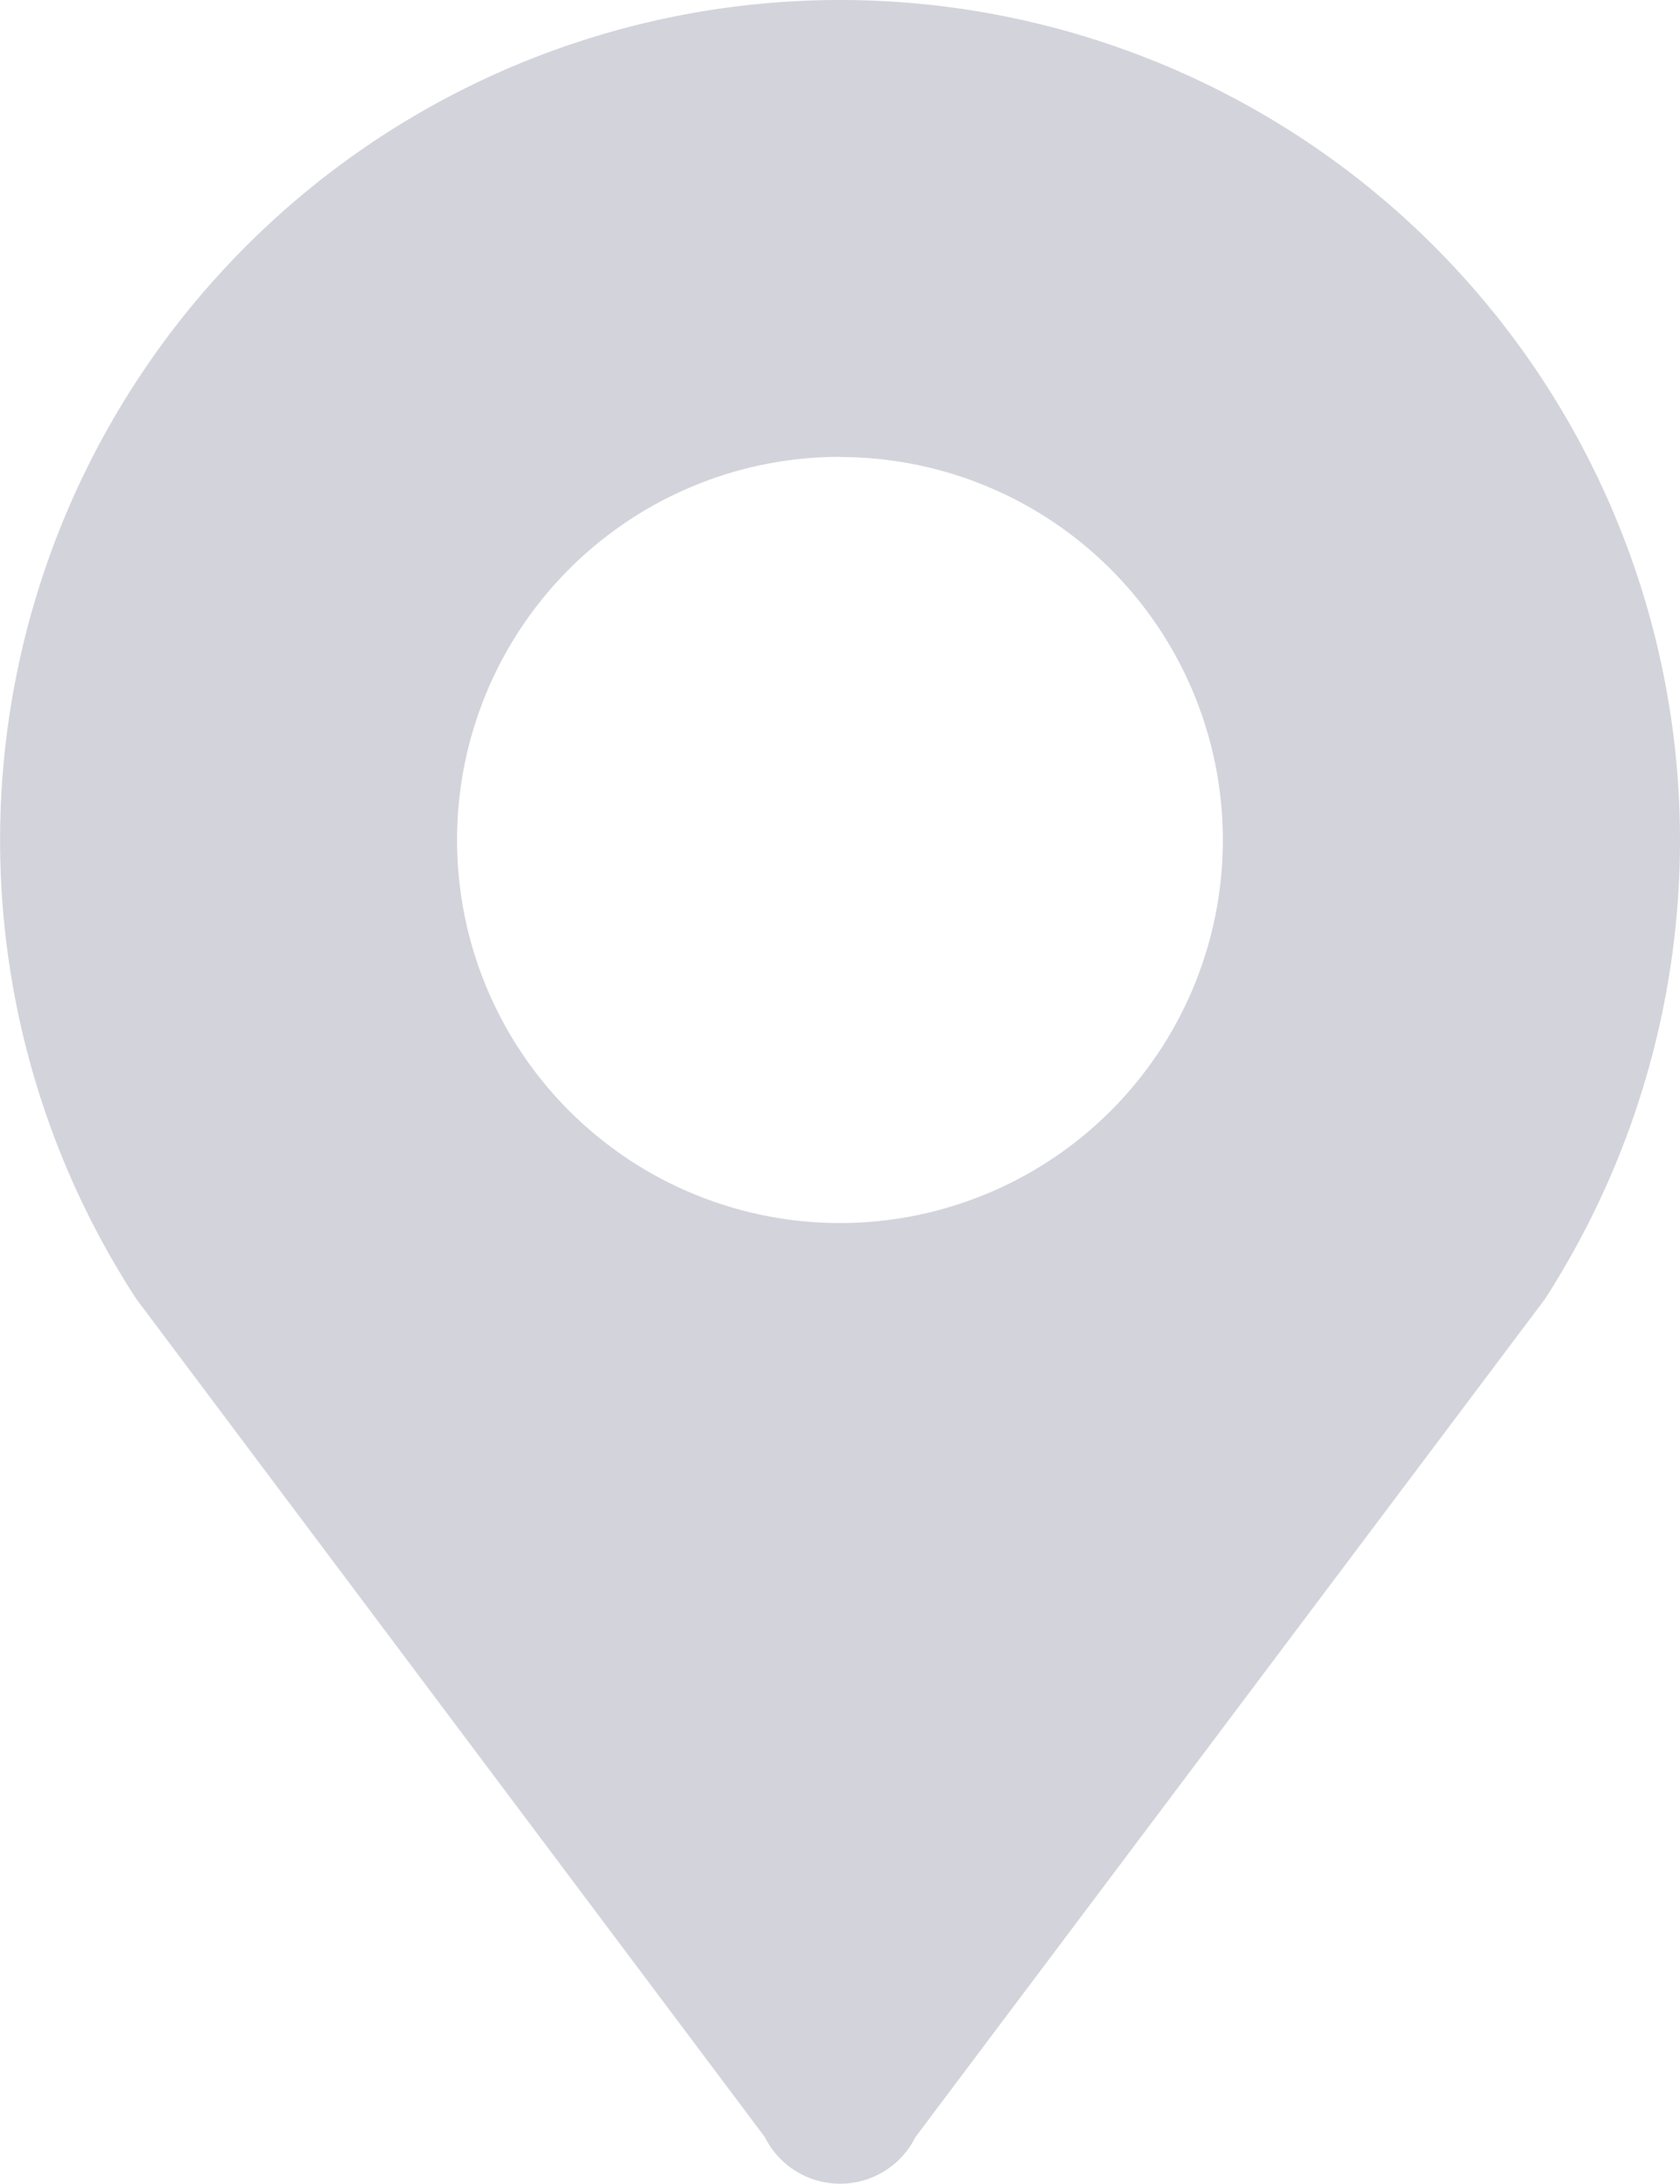 <svg xmlns="http://www.w3.org/2000/svg" width="18.981" height="24.665" viewBox="0 0 18.981 24.665"><defs><style>.a{fill:#d3d3db;}</style></defs><path class="a" d="M127.644,5.076A4.326,4.326,0,1,1,123.317,9.4a4.326,4.326,0,0,1,4.326-4.326Zm9.49,4.327a9.49,9.49,0,1,0-17.439,5.185l7.1,9.465a.95.95,0,0,0,1.7,0l7.112-9.465A9.57,9.57,0,0,0,137.134,9.4Z" transform="translate(-118.153 0.086)"/></svg>